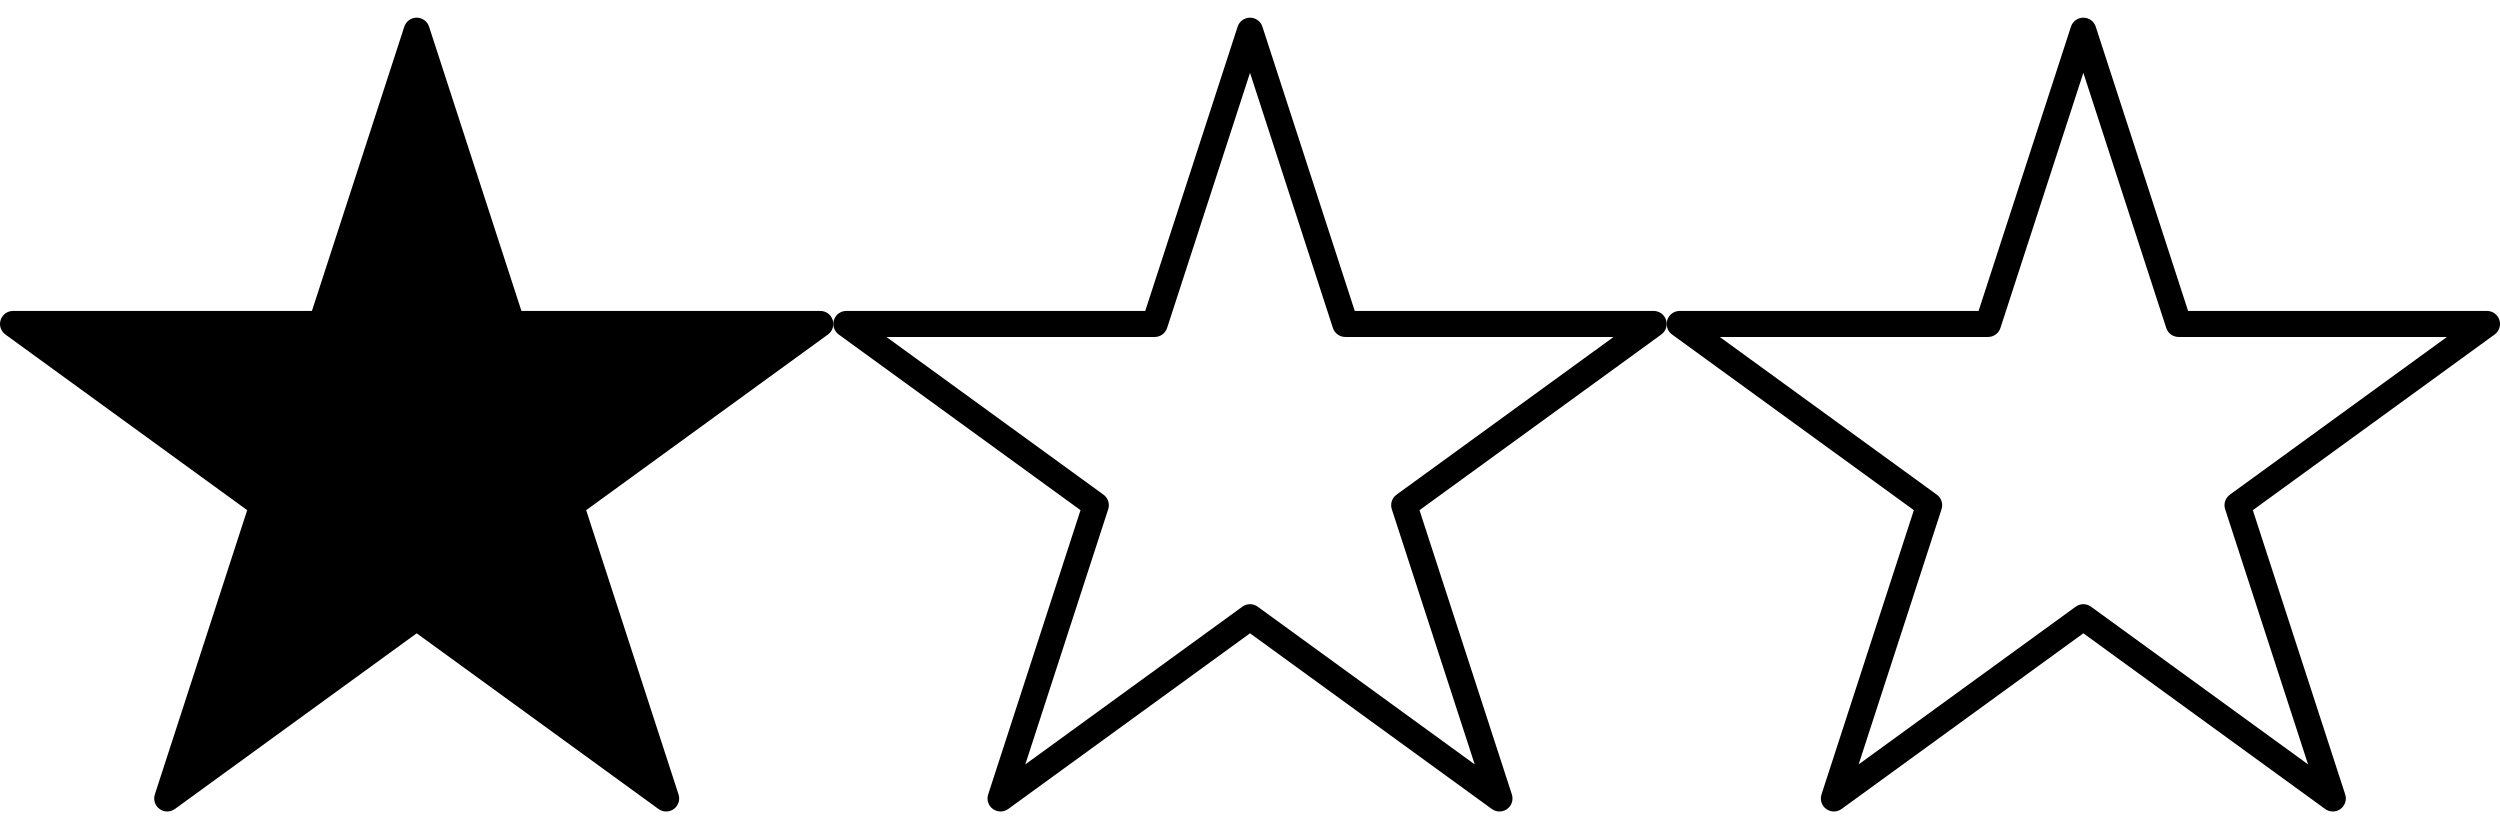 <?xml version="1.0" encoding="utf-8"?>
<!-- Generator: Adobe Illustrator 15.1.0, SVG Export Plug-In . SVG Version: 6.00 Build 0)  -->
<!DOCTYPE svg PUBLIC "-//W3C//DTD SVG 1.1//EN" "http://www.w3.org/Graphics/SVG/1.1/DTD/svg11.dtd">
<svg version="1.1" id="Layer_1" xmlns="http://www.w3.org/2000/svg" xmlns:xlink="http://www.w3.org/1999/xlink" x="0px" y="0px"
	 width="1200px" height="400px" viewBox="-400 0 1200 400" enable-background="new -400 0 1200 400" xml:space="preserve">
<path id="Star-simple_2_" d="M-80.247,389.516c-1.288,0-2.576-0.396-3.675-1.196l-116.07-84.333l-116.07,84.333
	c-2.191,1.599-5.158,1.599-7.349,0c-2.191-1.587-3.106-4.407-2.271-6.982l44.33-136.456l-116.07-84.327
	c-2.191-1.593-3.106-4.413-2.271-6.989s3.238-4.318,5.945-4.318h143.469L-205.938,12.8c0.837-2.576,3.238-4.318,5.945-4.318l0,0
	c2.71,0,5.108,1.743,5.945,4.318l44.329,136.448H-6.249c2.71,0,5.109,1.742,5.945,4.318s-0.079,5.396-2.271,6.989l-116.07,84.327
	l44.342,136.456c0.836,2.569-0.079,5.396-2.271,6.982C-77.672,389.119-78.96,389.516-80.247,389.516z"/>
<path id="Star-simple_1_" d="M319.751,389.516c-1.287,0-2.576-0.396-3.674-1.196l-116.07-84.333l-116.07,84.333
	c-2.191,1.599-5.158,1.599-7.349,0c-2.191-1.587-3.106-4.407-2.271-6.982l44.33-136.456L2.576,160.554
	c-2.191-1.593-3.106-4.413-2.271-6.989s3.238-4.318,5.945-4.318H149.72L194.062,12.8c0.837-2.576,3.238-4.318,5.945-4.318l0,0
	c2.709,0,5.107,1.743,5.945,4.318l44.328,136.448h143.469c2.711,0,5.109,1.742,5.945,4.318s-0.078,5.396-2.27,6.989l-116.07,84.327
	l44.342,136.456c0.836,2.569-0.08,5.396-2.271,6.982C322.327,389.119,321.038,389.516,319.751,389.516z M25.487,161.748
	l104.184,75.692c2.191,1.588,3.106,4.407,2.271,6.982l-39.792,122.48l104.184-75.696c2.191-1.599,5.151-1.599,7.349,0l104.18,75.696
	l-39.799-122.48c-0.838-2.568,0.078-5.395,2.27-6.982l104.182-75.692H245.74c-2.709,0-5.107-1.743-5.943-4.318L200.007,34.956
	l-39.801,122.473c-0.837,2.576-3.238,4.318-5.945,4.318H25.487z"/>
<path id="Star-simple_3_" d="M719.751,389.516c-1.287,0-2.576-0.396-3.674-1.196l-116.071-84.333l-116.07,84.333
	c-2.191,1.599-5.158,1.599-7.348,0c-2.191-1.587-3.107-4.407-2.271-6.982l44.33-136.456l-116.07-84.327
	c-2.191-1.593-3.107-4.413-2.271-6.989s3.238-4.318,5.945-4.318h143.469L594.061,12.8c0.838-2.576,3.238-4.318,5.945-4.318l0,0
	c2.71,0,5.108,1.743,5.946,4.318l44.328,136.448h143.469c2.711,0,5.109,1.742,5.945,4.318s-0.078,5.396-2.27,6.989l-116.07,84.327
	l44.342,136.456c0.836,2.569-0.08,5.396-2.271,6.982C722.327,389.119,721.038,389.516,719.751,389.516z M425.487,161.748
	l104.184,75.692c2.191,1.588,3.105,4.407,2.27,6.982l-39.791,122.48l104.184-75.696c2.191-1.599,5.151-1.599,7.349,0l104.18,75.696
	l-39.799-122.48c-0.838-2.568,0.078-5.395,2.27-6.982l104.182-75.692H645.74c-2.709,0-5.107-1.743-5.943-4.318l-39.79-122.473
	l-39.801,122.473c-0.836,2.576-3.238,4.318-5.945,4.318H425.487z"/>
</svg>
